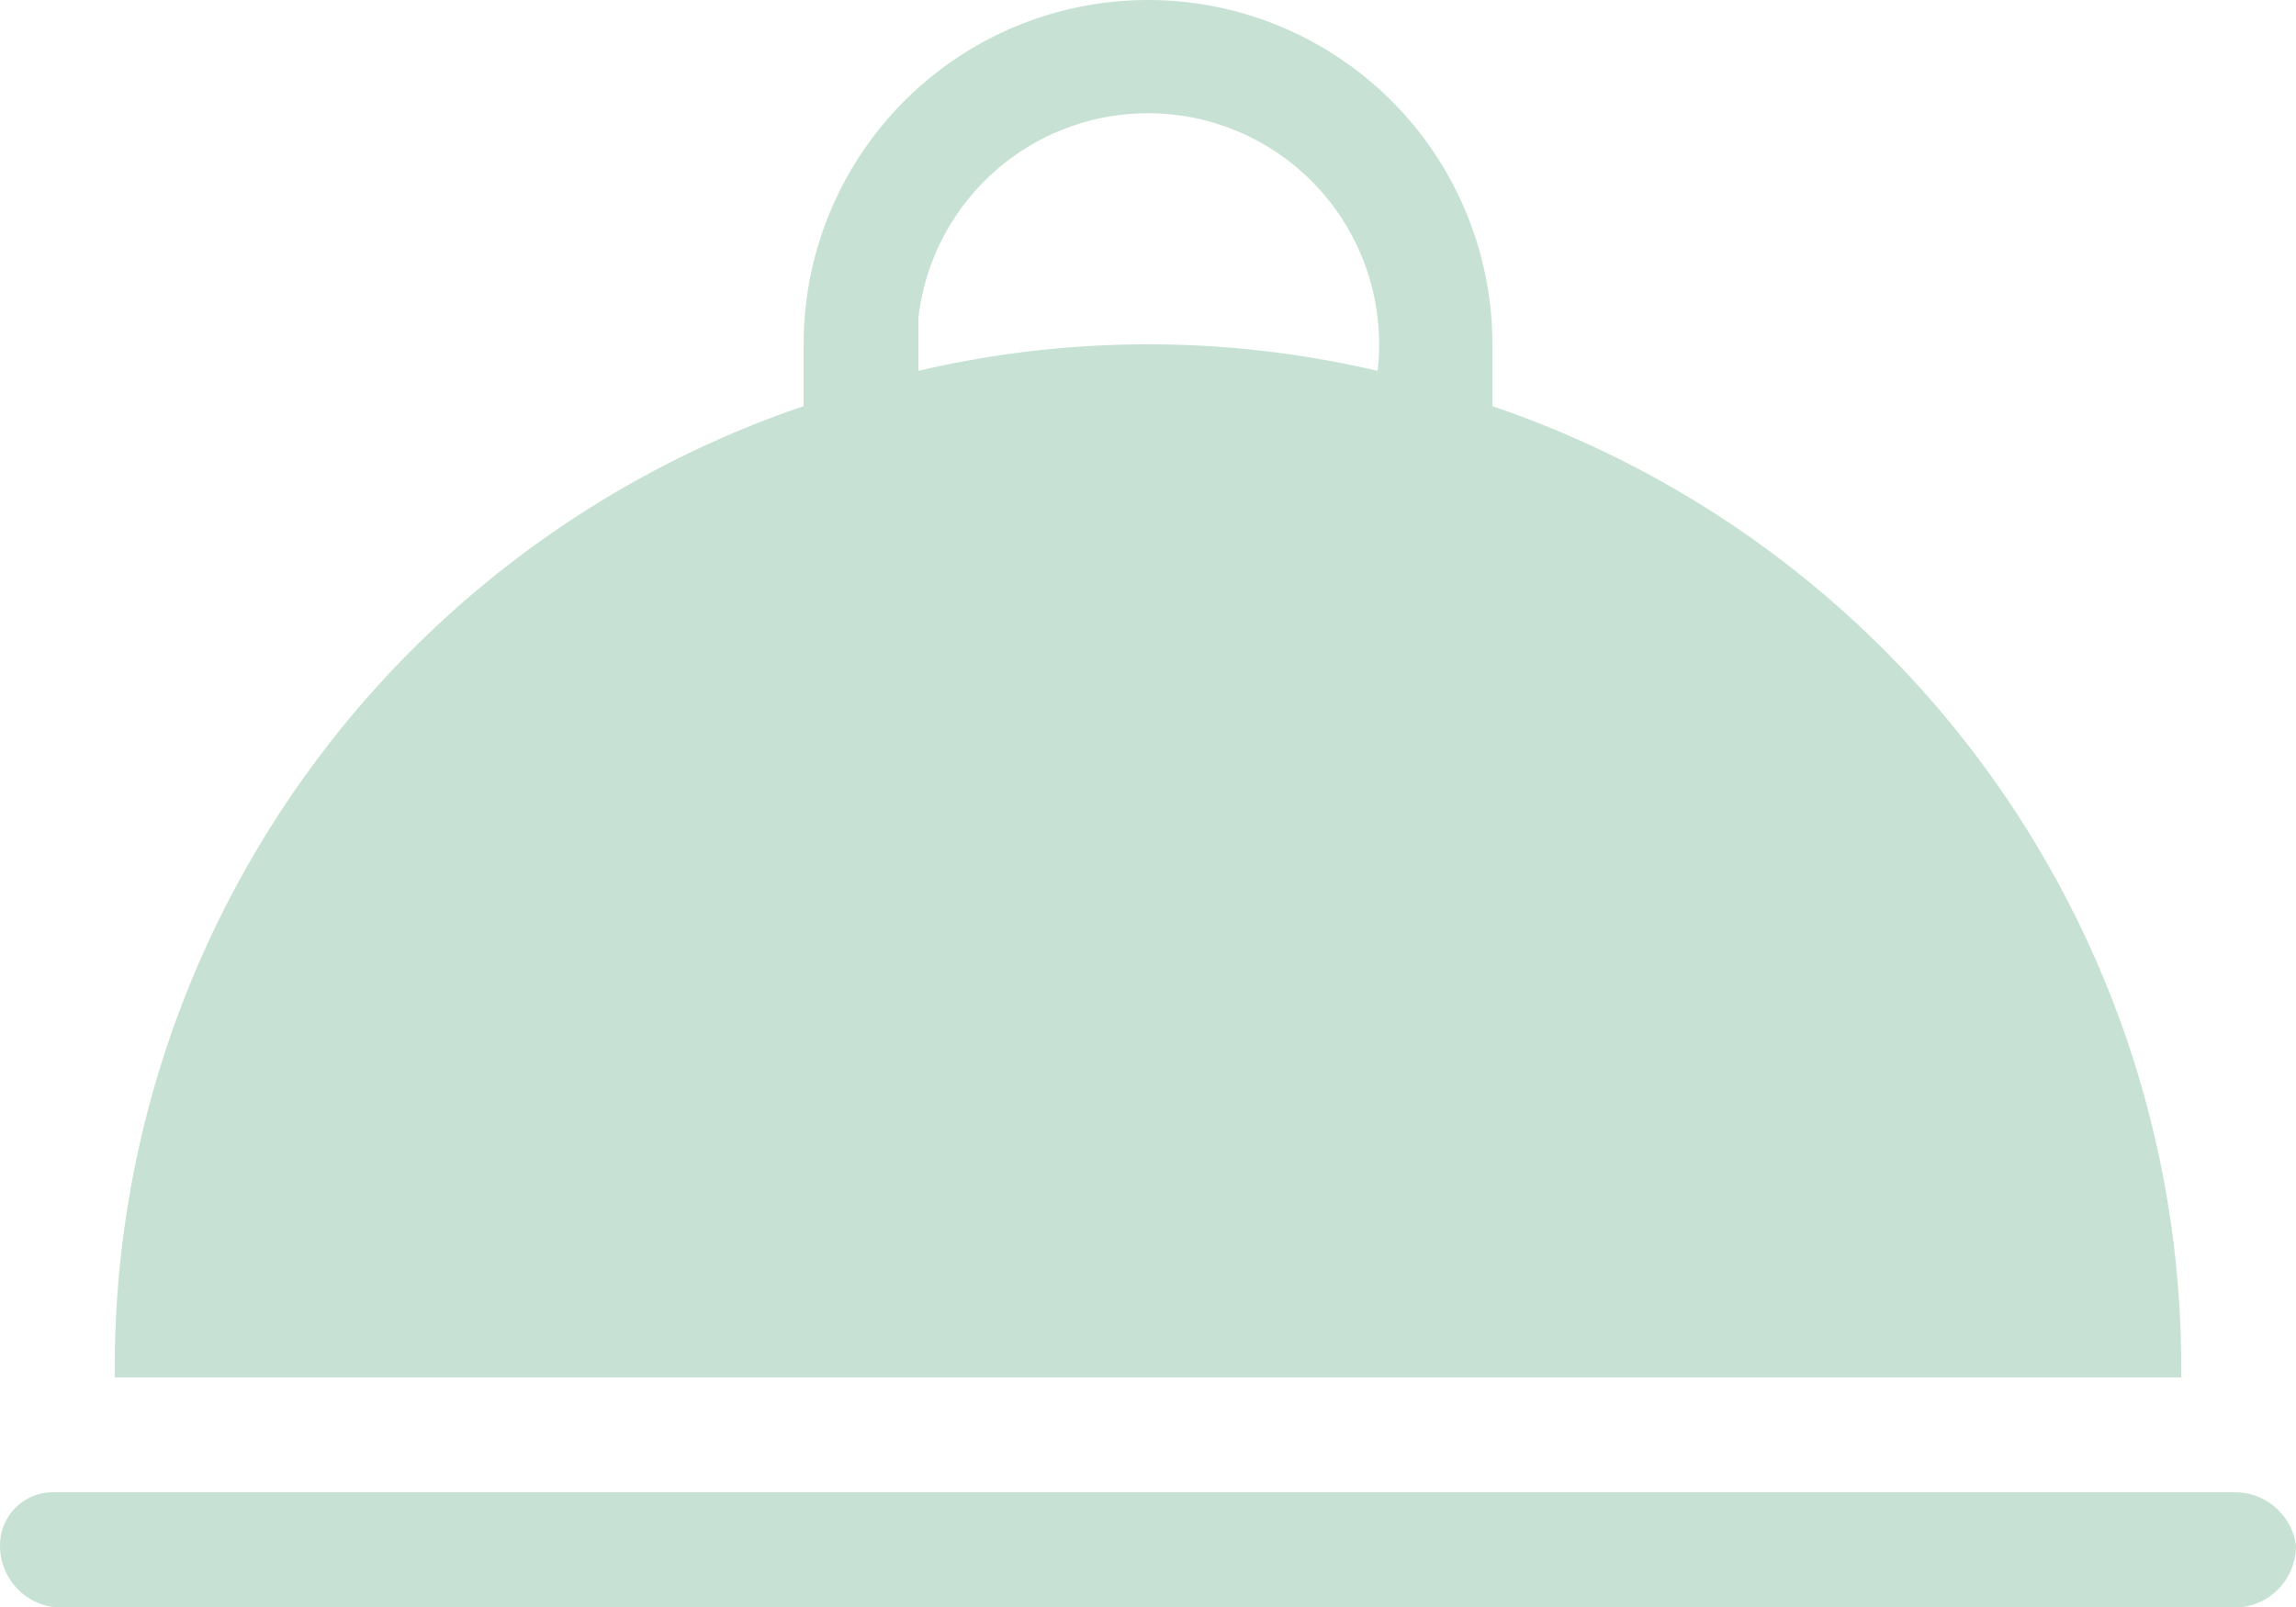 <svg id="Livello_1" data-name="Livello 1" xmlns="http://www.w3.org/2000/svg" viewBox="0 0 26 18.2">
  <defs>
    <style>
      .cls-1 {
        opacity: 0.5;
      }

      .cls-2 {
        fill: #8fc6a9;
      }
    </style>
  </defs>
  <g id="Raggruppa_697" data-name="Raggruppa 697" class="cls-1">
    <path id="Tracciato_224" data-name="Tracciato 224" class="cls-2" d="M29,24.4a.7.7,0,0,1-.6.7H3.6a.7.7,0,0,1-.6-.7.6.6,0,0,1,.6-.6H28.3A.7.7,0,0,1,29,24.4Zm-1.3-1.9H4.3a11.5,11.5,0,0,1,7.8-11v-.7a3.9,3.9,0,1,1,7.8,0v.7A11.5,11.5,0,0,1,27.7,22.5ZM13.4,11.1a11.4,11.4,0,0,1,5.2,0,2.6,2.6,0,0,0-5.2-.6Z" transform="translate(-3 -6.9)"/>
  </g>
</svg>
